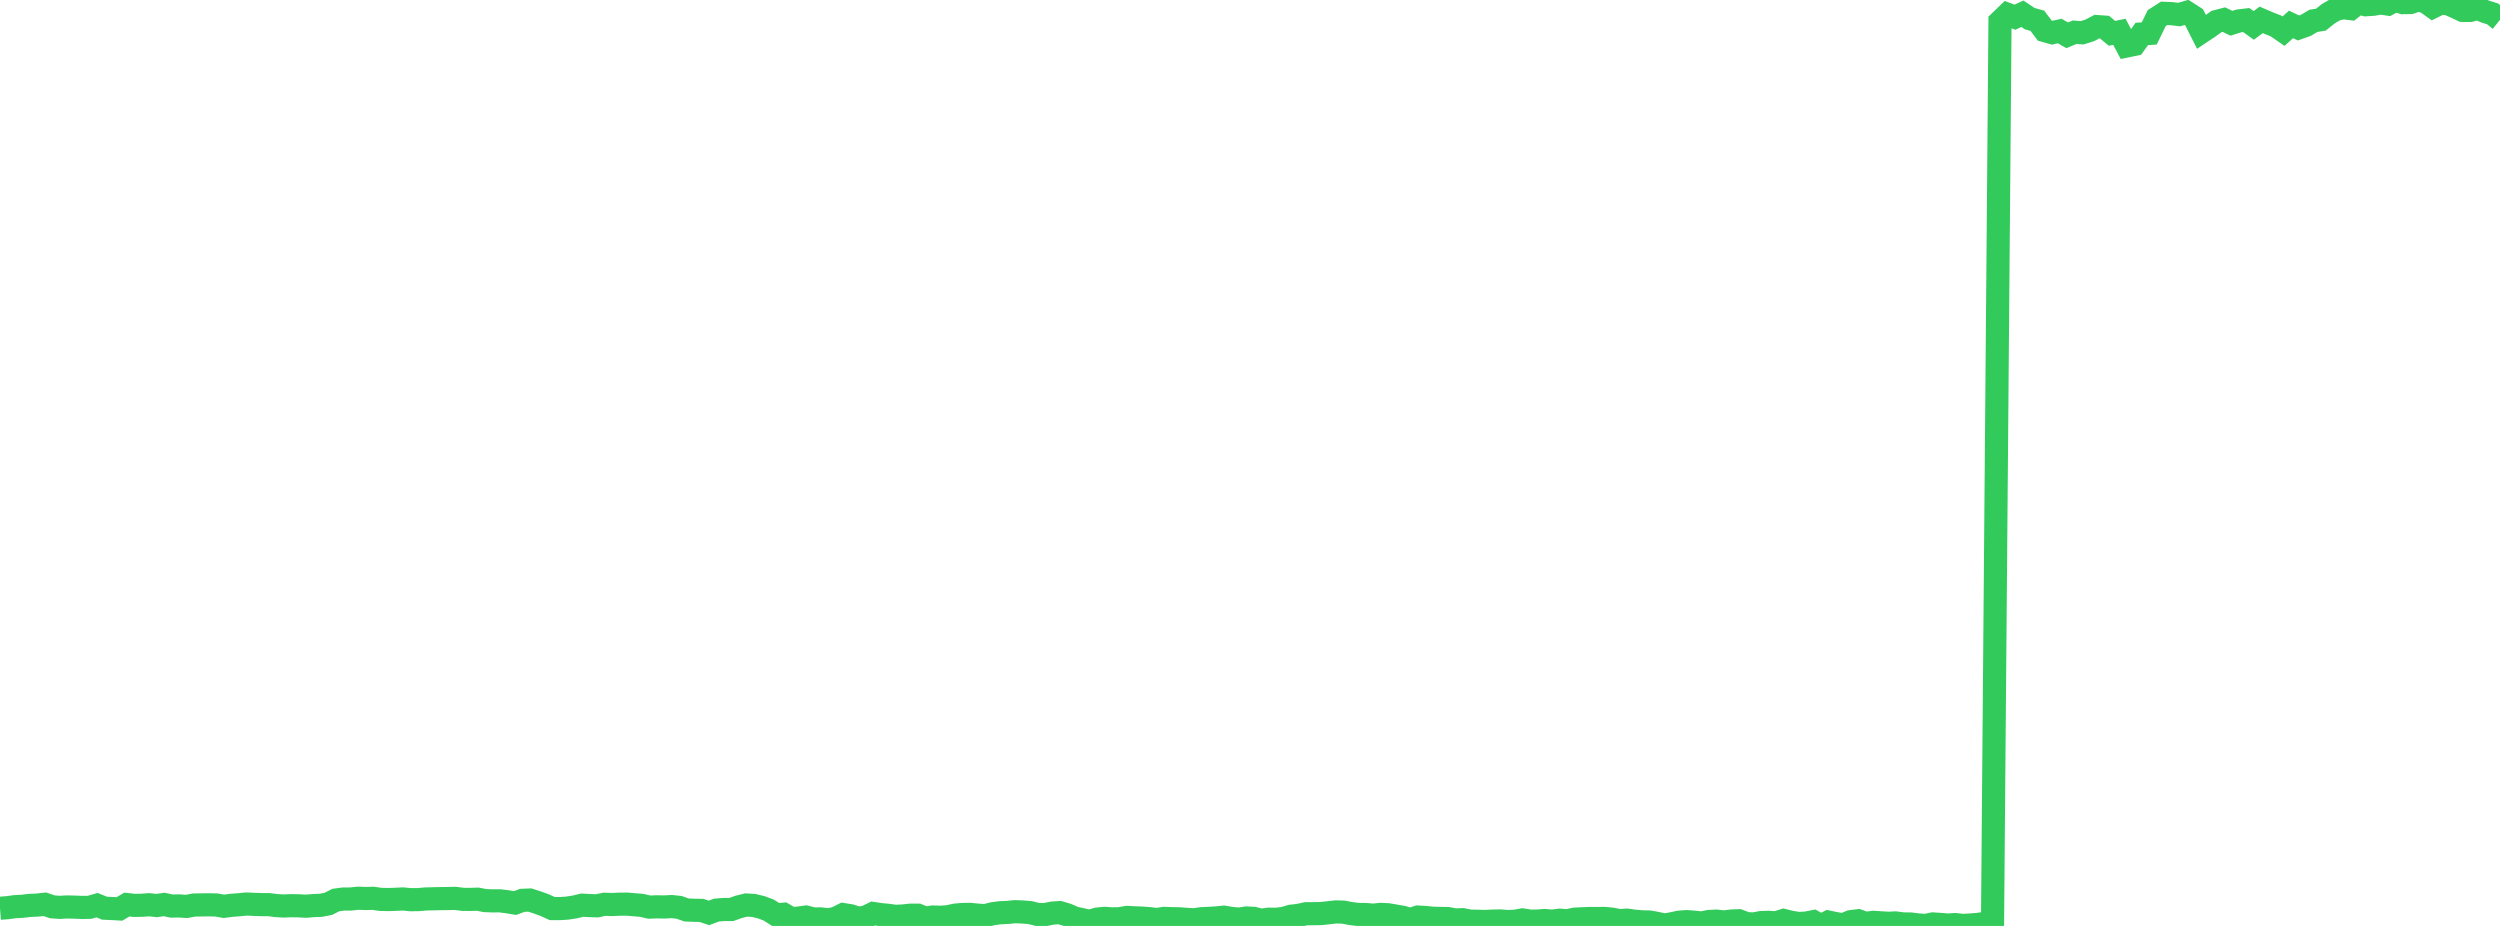 <?xml version="1.0" standalone="no"?>
<!DOCTYPE svg PUBLIC "-//W3C//DTD SVG 1.1//EN" "http://www.w3.org/Graphics/SVG/1.1/DTD/svg11.dtd">

<svg width="135" height="50" viewBox="0 0 135 50" preserveAspectRatio="none" 
  xmlns="http://www.w3.org/2000/svg"
  xmlns:xlink="http://www.w3.org/1999/xlink">


<polyline points="0.0, 49.045 0.403, 49.015 0.806, 48.96 1.209, 48.939 1.612, 48.891 2.015, 48.874 2.418, 48.829 2.821, 48.968 3.224, 48.997 3.627, 48.975 4.03, 48.985 4.433, 49.001 4.836, 48.995 5.239, 48.879 5.642, 49.042 6.045, 49.06 6.448, 49.083 6.851, 48.846 7.254, 48.891 7.657, 48.884 8.06, 48.856 8.463, 48.899 8.866, 48.842 9.269, 48.927 9.672, 48.92 10.075, 48.947 10.478, 48.872 10.881, 48.865 11.284, 48.86 11.687, 48.869 12.09, 48.941 12.493, 48.887 12.896, 48.858 13.299, 48.817 13.701, 48.835 14.104, 48.849 14.507, 48.849 14.91, 48.901 15.313, 48.924 15.716, 48.908 16.119, 48.913 16.522, 48.936 16.925, 48.901 17.328, 48.886 17.731, 48.807 18.134, 48.602 18.537, 48.549 18.94, 48.546 19.343, 48.504 19.746, 48.519 20.149, 48.508 20.552, 48.567 20.955, 48.575 21.358, 48.563 21.761, 48.543 22.164, 48.582 22.567, 48.581 22.97, 48.545 23.373, 48.535 23.776, 48.526 24.179, 48.521 24.582, 48.511 24.985, 48.564 25.388, 48.569 25.791, 48.555 26.194, 48.632 26.597, 48.647 27.0, 48.645 27.403, 48.696 27.806, 48.765 28.209, 48.618 28.612, 48.602 29.015, 48.732 29.418, 48.879 29.821, 49.063 30.224, 49.064 30.627, 49.038 31.03, 48.977 31.433, 48.879 31.836, 48.901 32.239, 48.914 32.642, 48.83 33.045, 48.845 33.448, 48.826 33.851, 48.823 34.254, 48.856 34.657, 48.89 35.06, 48.985 35.463, 48.969 35.866, 48.976 36.269, 48.955 36.672, 48.997 37.075, 49.139 37.478, 49.154 37.881, 49.163 38.284, 49.296 38.687, 49.145 39.09, 49.113 39.493, 49.112 39.896, 48.969 40.299, 48.87 40.701, 48.894 41.104, 48.991 41.507, 49.142 41.91, 49.396 42.313, 49.367 42.716, 49.605 43.119, 49.576 43.522, 49.521 43.925, 49.624 44.328, 49.622 44.731, 49.671 45.134, 49.589 45.537, 49.387 45.94, 49.453 46.343, 49.585 46.746, 49.527 47.149, 49.328 47.552, 49.388 47.955, 49.428 48.358, 49.482 48.761, 49.463 49.164, 49.42 49.567, 49.42 49.97, 49.582 50.373, 49.518 50.776, 49.532 51.179, 49.505 51.582, 49.417 51.985, 49.382 52.388, 49.376 52.791, 49.418 53.194, 49.446 53.597, 49.343 54.0, 49.288 54.403, 49.272 54.806, 49.231 55.209, 49.246 55.612, 49.278 56.015, 49.377 56.418, 49.39 56.821, 49.308 57.224, 49.28 57.627, 49.401 58.03, 49.576 58.433, 49.661 58.836, 49.751 59.239, 49.633 59.642, 49.591 60.045, 49.618 60.448, 49.612 60.851, 49.541 61.254, 49.562 61.657, 49.577 62.06, 49.606 62.463, 49.655 62.866, 49.592 63.269, 49.609 63.672, 49.616 64.075, 49.646 64.478, 49.669 64.881, 49.61 65.284, 49.592 65.687, 49.566 66.09, 49.527 66.493, 49.594 66.896, 49.634 67.299, 49.572 67.701, 49.591 68.104, 49.695 68.507, 49.635 68.91, 49.642 69.313, 49.594 69.716, 49.476 70.119, 49.431 70.522, 49.342 70.925, 49.339 71.328, 49.333 71.731, 49.289 72.134, 49.244 72.537, 49.254 72.94, 49.331 73.343, 49.381 73.746, 49.383 74.149, 49.419 74.552, 49.376 74.955, 49.397 75.358, 49.466 75.761, 49.537 76.164, 49.651 76.567, 49.521 76.97, 49.543 77.373, 49.585 77.776, 49.595 78.179, 49.602 78.582, 49.678 78.985, 49.662 79.388, 49.742 79.791, 49.748 80.194, 49.76 80.597, 49.74 81.0, 49.731 81.403, 49.762 81.806, 49.748 82.209, 49.676 82.612, 49.739 83.015, 49.738 83.418, 49.707 83.821, 49.744 84.224, 49.689 84.627, 49.723 85.03, 49.635 85.433, 49.615 85.836, 49.598 86.239, 49.599 86.642, 49.596 87.045, 49.634 87.448, 49.713 87.851, 49.688 88.254, 49.743 88.657, 49.779 89.06, 49.788 89.463, 49.859 89.866, 49.952 90.269, 49.886 90.672, 49.798 91.075, 49.767 91.478, 49.798 91.881, 49.842 92.284, 49.76 92.687, 49.741 93.09, 49.785 93.493, 49.736 93.896, 49.72 94.299, 49.875 94.701, 49.894 95.104, 49.818 95.507, 49.805 95.91, 49.834 96.313, 49.704 96.716, 49.803 97.119, 49.867 97.522, 49.848 97.925, 49.769 98.328, 50.0 98.731, 49.791 99.134, 49.876 99.537, 49.938 99.94, 49.77 100.343, 49.72 100.746, 49.863 101.149, 49.807 101.552, 49.831 101.955, 49.856 102.358, 49.839 102.761, 49.892 103.164, 49.896 103.567, 49.944 103.97, 49.976 104.373, 49.893 104.776, 49.918 105.179, 49.952 105.582, 49.927 105.985, 49.973 106.388, 49.951 106.791, 49.92 107.194, 49.862 107.597, 49.802 108.0, 1.165 108.403, 0.776 108.806, 0.929 109.209, 0.743 109.612, 1.01 110.015, 1.121 110.418, 1.652 110.821, 1.766 111.224, 1.675 111.627, 1.906 112.03, 1.74 112.433, 1.77 112.836, 1.646 113.239, 1.435 113.642, 1.463 114.045, 1.799 114.448, 1.718 114.851, 2.479 115.254, 2.395 115.657, 1.833 116.06, 1.806 116.463, 0.978 116.866, 0.72 117.269, 0.737 117.672, 0.786 118.075, 0.669 118.478, 0.927 118.881, 1.724 119.284, 1.455 119.687, 1.164 120.09, 1.059 120.493, 1.257 120.896, 1.131 121.299, 1.083 121.701, 1.373 122.104, 1.073 122.507, 1.247 122.91, 1.404 123.313, 1.683 123.716, 1.319 124.119, 1.51 124.522, 1.366 124.925, 1.125 125.328, 1.062 125.731, 0.739 126.134, 0.505 126.537, 0.417 126.94, 0.466 127.343, 0.148 127.746, 0.257 128.149, 0.231 128.552, 0.162 128.955, 0.221 129.358, 0.005 129.761, 0.143 130.164, 0.136 130.567, 0.0 130.97, 0.087 131.373, 0.374 131.776, 0.175 132.179, 0.195 132.582, 0.372 132.985, 0.561 133.388, 0.563 133.791, 0.448 134.194, 0.622 134.597, 0.747 135.0, 1.071" fill="none" stroke="#32ca5b" stroke-width="1.25"/>

</svg>